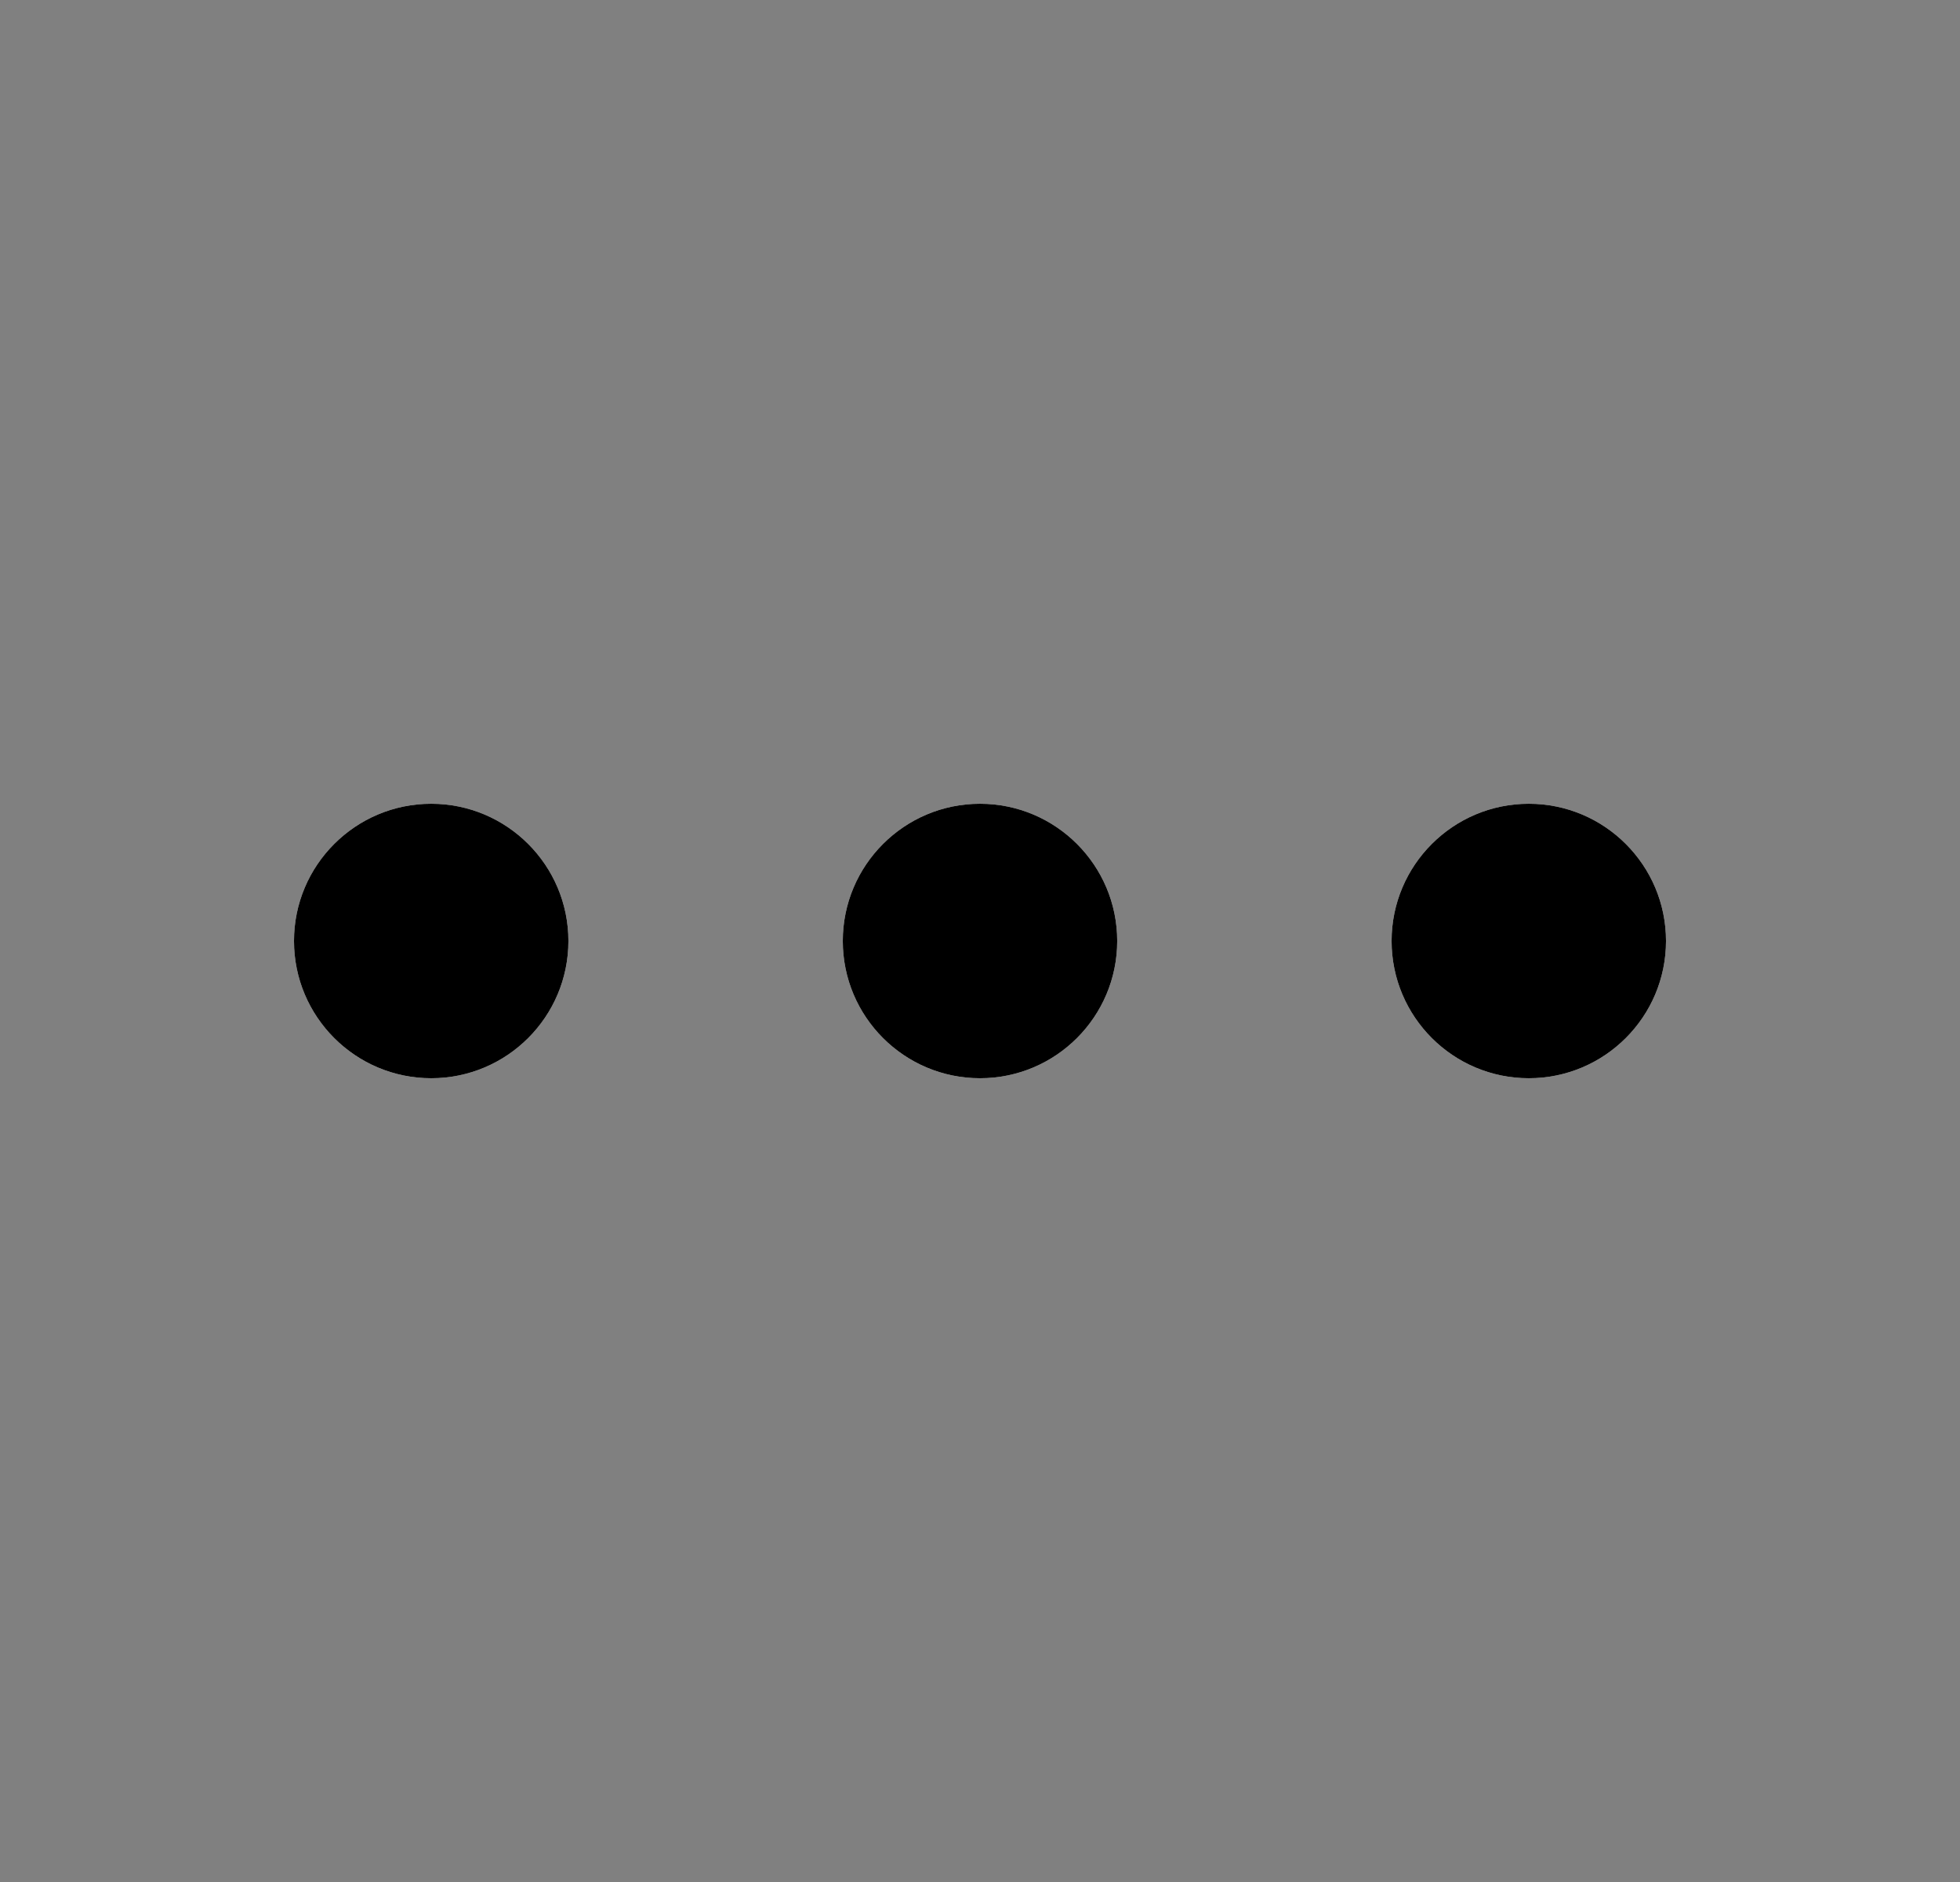 <svg width="25" height="24" viewBox="0 0 25 24" fill="none" xmlns="http://www.w3.org/2000/svg">
<rect x="0" y="0" width="25" height="24" fill="#808080" stroke="none"/>
<path d="M5.5 10.25C6.466 10.25 7.25 11.034 7.25 12C7.25 12.966 6.466 13.75 5.5 13.75C4.534 13.75 3.75 12.966 3.75 12C3.75 11.034 4.534 10.25 5.5 10.25ZM12.5 10.25C13.466 10.25 14.25 11.034 14.25 12C14.25 12.966 13.466 13.75 12.5 13.75C11.534 13.75 10.75 12.966 10.75 12C10.75 11.034 11.534 10.25 12.5 10.25ZM19.5 10.25C20.466 10.25 21.25 11.034 21.25 12C21.25 12.966 20.466 13.75 19.5 13.75C18.534 13.75 17.75 12.966 17.75 12C17.75 11.034 18.534 10.25 19.5 10.25Z" fill="white"/>
<path d="M5.5 10.25C6.466 10.25 7.25 11.034 7.25 12C7.25 12.966 6.466 13.75 5.5 13.75C4.534 13.75 3.75 12.966 3.75 12C3.75 11.034 4.534 10.25 5.5 10.25ZM12.5 10.25C13.466 10.25 14.25 11.034 14.25 12C14.25 12.966 13.466 13.75 12.5 13.75C11.534 13.75 10.75 12.966 10.75 12C10.75 11.034 11.534 10.25 12.5 10.25ZM19.5 10.25C20.466 10.25 21.25 11.034 21.25 12C21.25 12.966 20.466 13.75 19.5 13.75C18.534 13.75 17.75 12.966 17.75 12C17.75 11.034 18.534 10.25 19.5 10.25Z" fill="black"/>
</svg>
